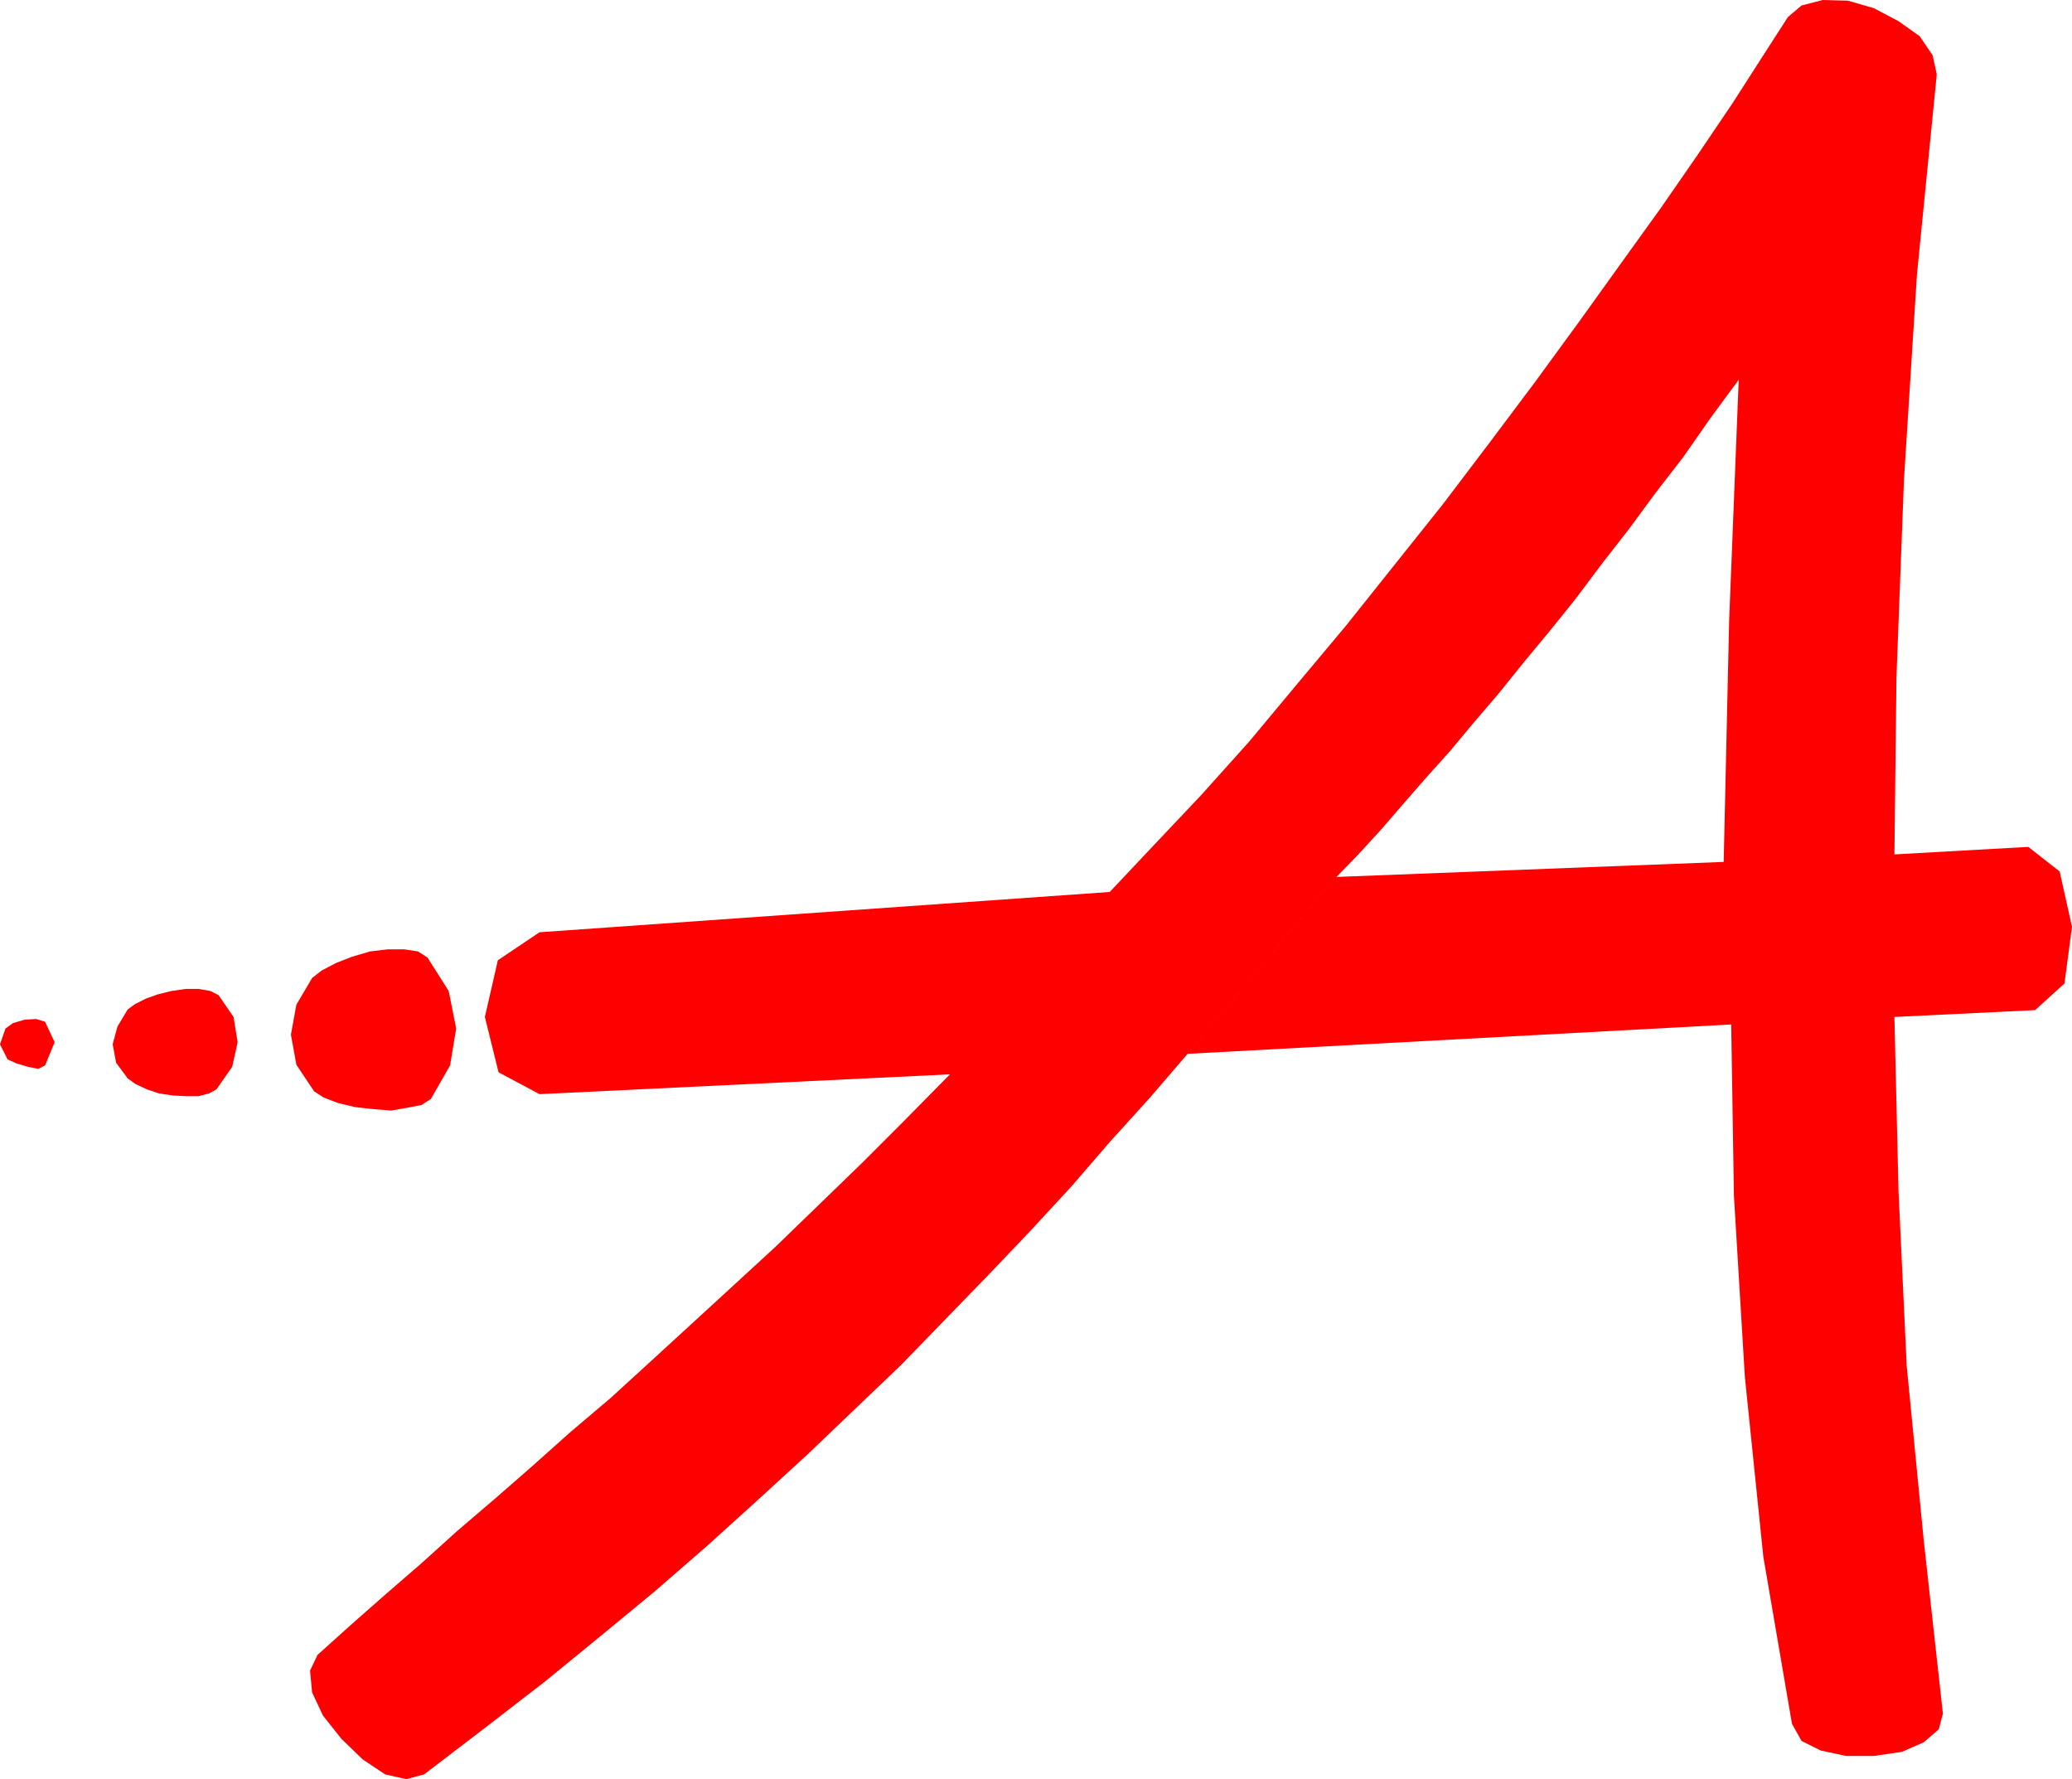 <?xml version="1.0" encoding="UTF-8" standalone="no"?>
<svg
   version="1.0"
   width="129.724mm"
   height="111.365mm"
   id="svg4"
   sodipodi:docname="Grade - A 1.wmf"
   xmlns:inkscape="http://www.inkscape.org/namespaces/inkscape"
   xmlns:sodipodi="http://sodipodi.sourceforge.net/DTD/sodipodi-0.dtd"
   xmlns="http://www.w3.org/2000/svg"
   xmlns:svg="http://www.w3.org/2000/svg">
  <sodipodi:namedview
     id="namedview4"
     pagecolor="#ffffff"
     bordercolor="#000000"
     borderopacity="0.25"
     inkscape:showpageshadow="2"
     inkscape:pageopacity="0.0"
     inkscape:pagecheckerboard="0"
     inkscape:deskcolor="#d1d1d1"
     inkscape:document-units="mm" />
  <defs
     id="defs1">
    <pattern
       id="WMFhbasepattern"
       patternUnits="userSpaceOnUse"
       width="6"
       height="6"
       x="0"
       y="0" />
  </defs>
  <path
     style="fill:#ff0000;fill-opacity:1;fill-rule:evenodd;stroke:none"
     d="m 101.161,226.531 5.01,7.917 1.778,8.887 -1.454,8.725 -4.525,7.917 -2.262,1.454 -3.394,0.646 -3.717,0.646 -4.202,-0.323 -4.363,-0.485 -4.04,-0.969 -3.394,-1.293 -2.262,-1.454 -4.202,-6.301 -1.293,-7.109 1.293,-7.109 3.717,-6.301 2.262,-1.777 3.394,-1.777 3.717,-1.454 4.363,-1.293 4.202,-0.485 h 3.878 l 3.232,0.485 z"
     id="path1" />
  <path
     style="fill:#ff0000;fill-opacity:1;fill-rule:evenodd;stroke:none"
     d="m 51.712,235.417 3.555,5.17 0.97,5.978 -1.293,5.817 -3.717,5.332 -1.778,0.969 -2.424,0.646 H 43.955 l -3.07,-0.162 -3.232,-0.485 -2.909,-0.969 -2.747,-1.293 -1.778,-1.293 -2.747,-3.716 -0.808,-4.363 1.131,-4.201 2.424,-4.039 1.778,-1.293 2.586,-1.293 2.747,-0.969 3.232,-0.808 3.394,-0.485 h 3.07 l 2.747,0.485 z"
     id="path2" />
  <path
     style="fill:#ff0000;fill-opacity:1;fill-rule:evenodd;stroke:none"
     d="m 10.666,241.719 2.262,4.847 -2.262,5.494 -1.616,0.808 L 6.626,252.383 3.878,251.575 1.778,250.606 0,247.051 l 1.293,-3.716 1.778,-1.293 2.747,-0.808 2.747,-0.162 z"
     id="path3" />
  <path
     style="fill:#ff0000;fill-opacity:1;fill-rule:evenodd;stroke:none"
     d="m 281.022,249.313 35.229,-41.848 5.171,-5.332 5.333,-5.817 5.171,-5.978 5.494,-6.301 5.656,-6.301 5.656,-6.786 5.818,-6.786 5.979,-7.433 6.302,-7.594 5.979,-7.433 6.302,-8.402 6.302,-8.079 6.302,-8.564 6.626,-8.564 6.302,-9.048 6.787,-9.21 -2.262,56.875 -1.293,57.198 -91.627,3.555 -35.229,41.848 128.633,-6.948 0.646,40.556 2.586,42.818 4.363,42.495 6.787,39.586 2.262,4.039 4.525,2.262 5.979,1.293 h 6.626 l 6.626,-0.969 5.171,-2.262 3.555,-3.07 0.97,-3.716 -4.525,-40.879 -4.04,-41.364 -1.939,-41.364 -0.97,-41.202 33.29,-1.616 6.949,-6.301 1.778,-13.411 -2.909,-13.088 -7.434,-5.817 -31.674,1.777 0.485,-42.01 1.778,-46.696 3.07,-48.473 4.686,-47.342 -0.97,-4.524 -3.07,-4.524 -5.01,-3.555 L 443.43,1.939 437.289,0.162 431.31,0 l -5.01,1.293 -3.232,2.747 -6.141,9.533 -6.949,10.826 -8.08,11.957 -8.726,12.603 -9.534,13.249 -9.858,13.734 -10.504,14.38 -10.666,14.219 -11.15,14.703 -11.474,14.38 -11.474,14.38 -11.635,13.896 -11.312,13.572 -11.312,12.603 -11.15,11.795 -10.504,11.149 -134.936,9.533 -9.858,6.625 -3.07,13.411 3.232,13.088 9.696,5.17 97.121,-4.686 -10.666,10.826 -10.342,10.341 -10.342,10.018 -10.019,9.695 -10.019,9.21 -9.858,9.048 -9.696,8.887 -9.373,8.564 -9.534,8.079 -9.05,8.079 -8.888,7.756 -8.888,7.594 -8.403,7.594 -8.403,7.271 -8.08,7.109 -8.08,7.271 -1.778,3.716 0.485,5.17 2.586,5.494 4.363,5.494 5.01,4.847 5.333,3.555 5.01,1.131 4.202,-1.131 14.382,-10.987 14.221,-10.987 13.251,-10.826 12.928,-10.664 12.443,-10.826 11.958,-10.826 11.635,-10.664 11.15,-10.664 10.827,-10.341 10.504,-10.826 10.342,-10.664 9.858,-10.341 9.696,-10.502 9.211,-10.664 9.373,-10.341 z"
     id="path4" />
</svg>

